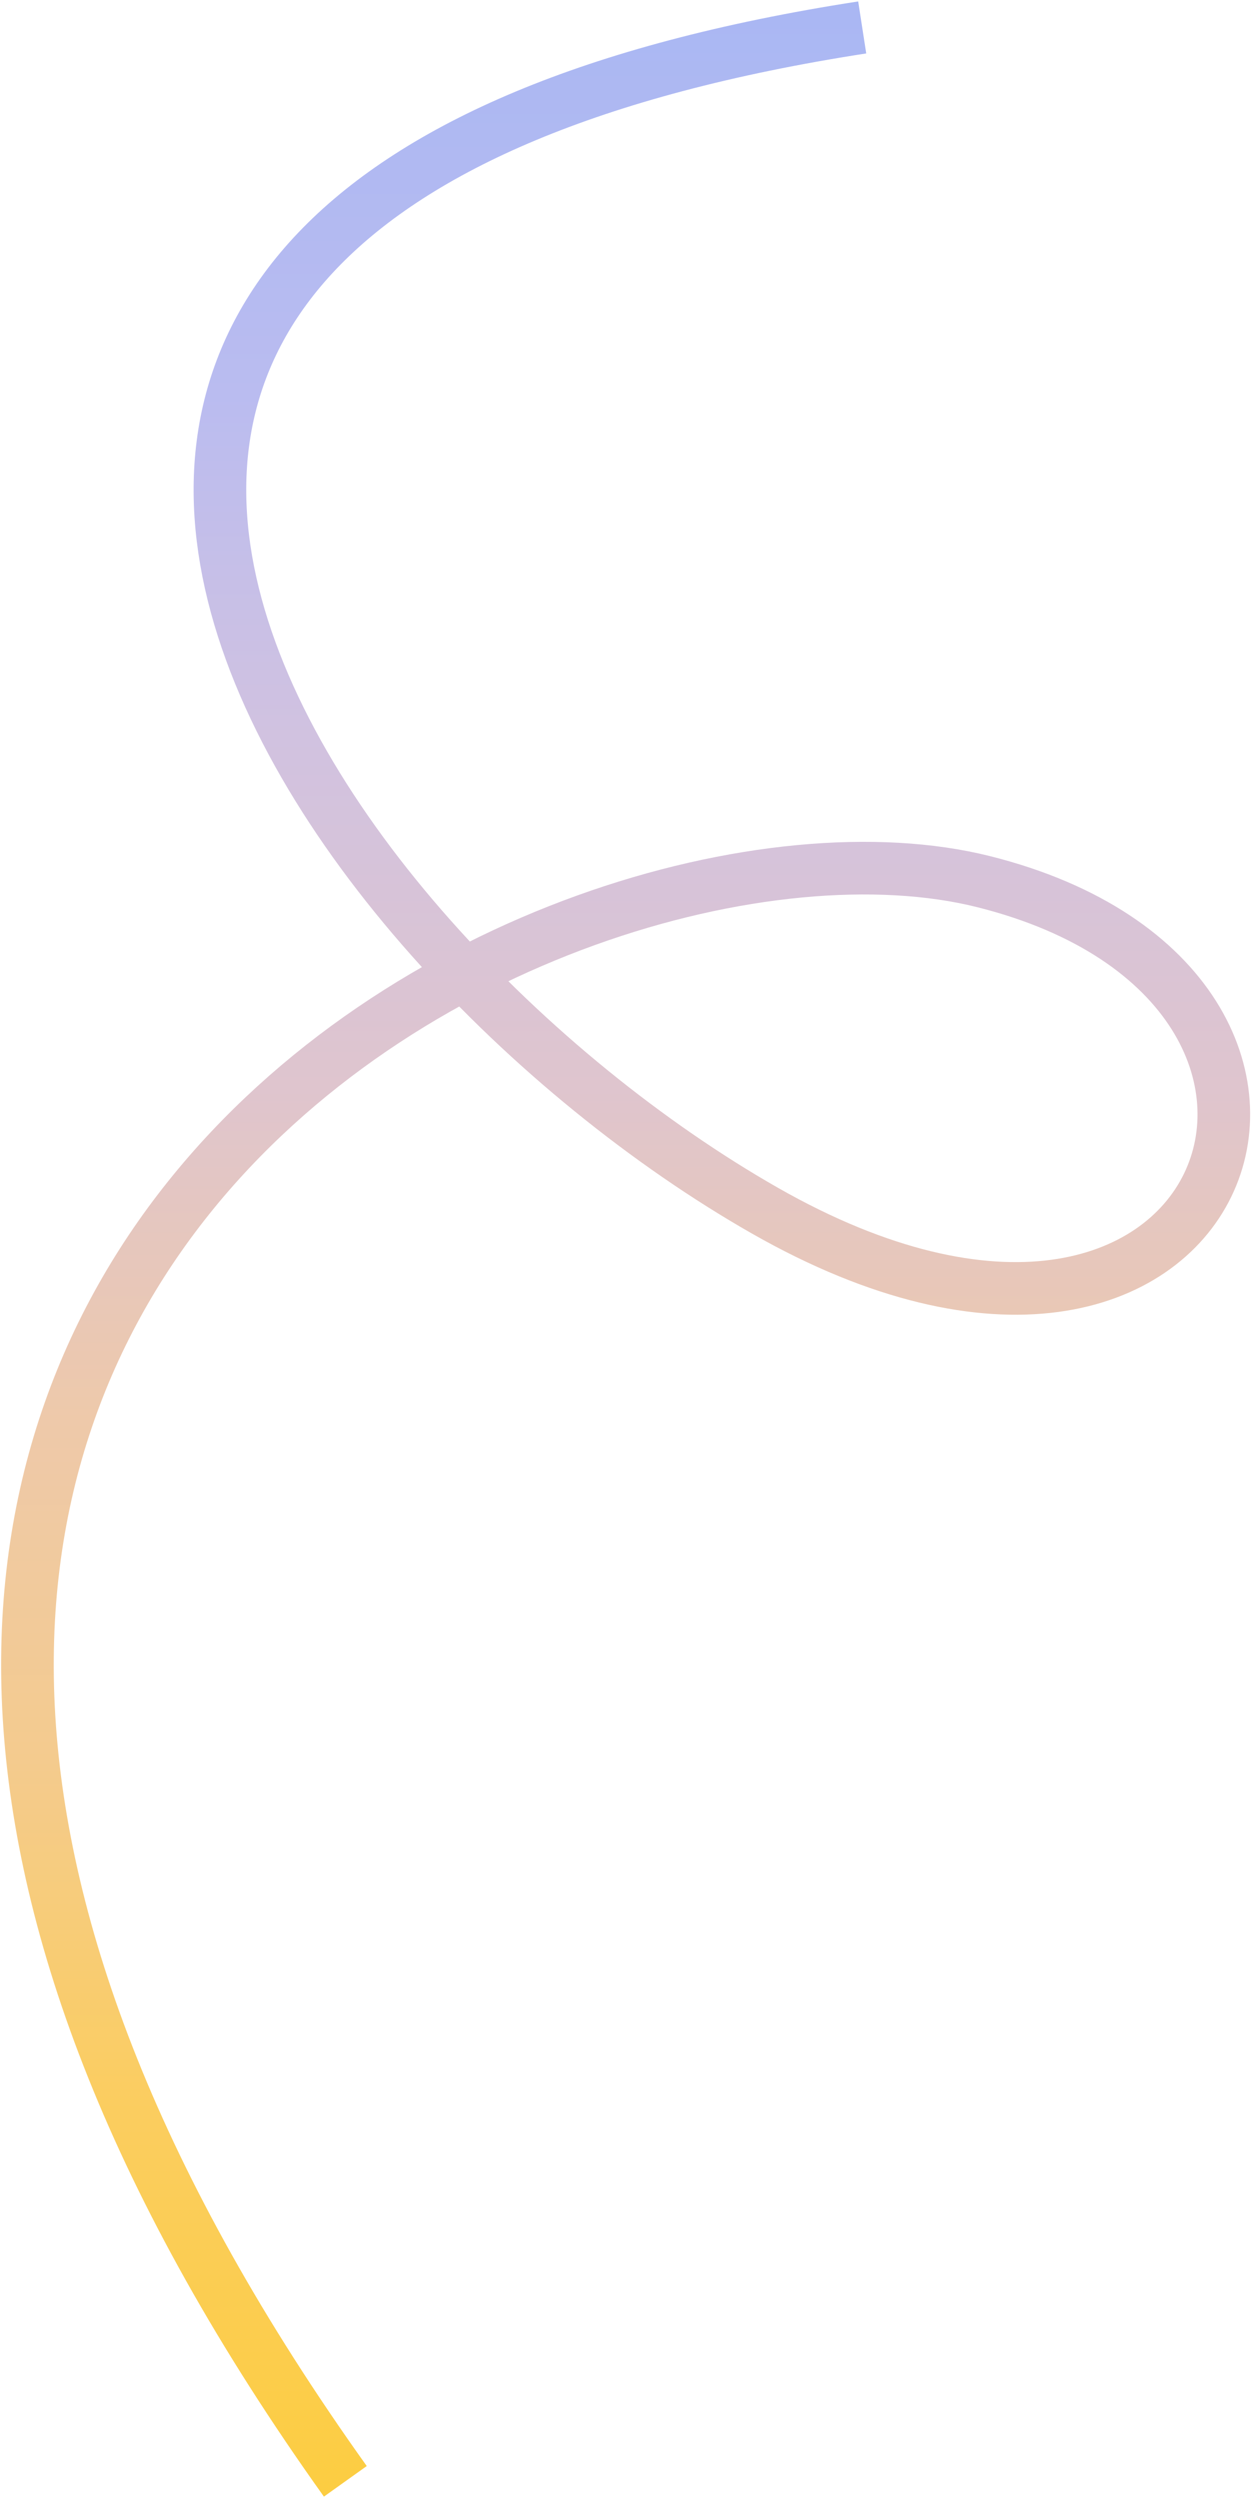<?xml version="1.0" encoding="UTF-8"?> <svg xmlns="http://www.w3.org/2000/svg" width="502" height="1002" viewBox="0 0 502 1002" fill="none"> <path d="M345.711 11C-91.375 78.55 120.508 379.276 306.694 485.418C492.88 591.565 564.622 396.157 394.342 353.495C224.062 310.83 -200.157 520.617 138.465 994.908" stroke="url(#paint0_linear_201_72)" stroke-width="21.103" stroke-miterlimit="10" stroke-linejoin="bevel"></path> <defs> <linearGradient id="paint0_linear_201_72" x1="548.214" y1="-2.567" x2="548.214" y2="1007.75" gradientUnits="userSpaceOnUse"> <stop stop-color="#A9B7F3"></stop> <stop offset="0.159" stop-color="#BABCF0"></stop> <stop offset="0.295" stop-color="#D1C2E0"></stop> <stop offset="0.435" stop-color="#DFC5CE"></stop> <stop offset="0.566" stop-color="#EEC9AA"></stop> <stop offset="0.701" stop-color="#F4CB8E"></stop> <stop offset="0.836" stop-color="#FBCD60"></stop> <stop offset="1" stop-color="#FCCD40"></stop> </linearGradient> </defs> </svg> 